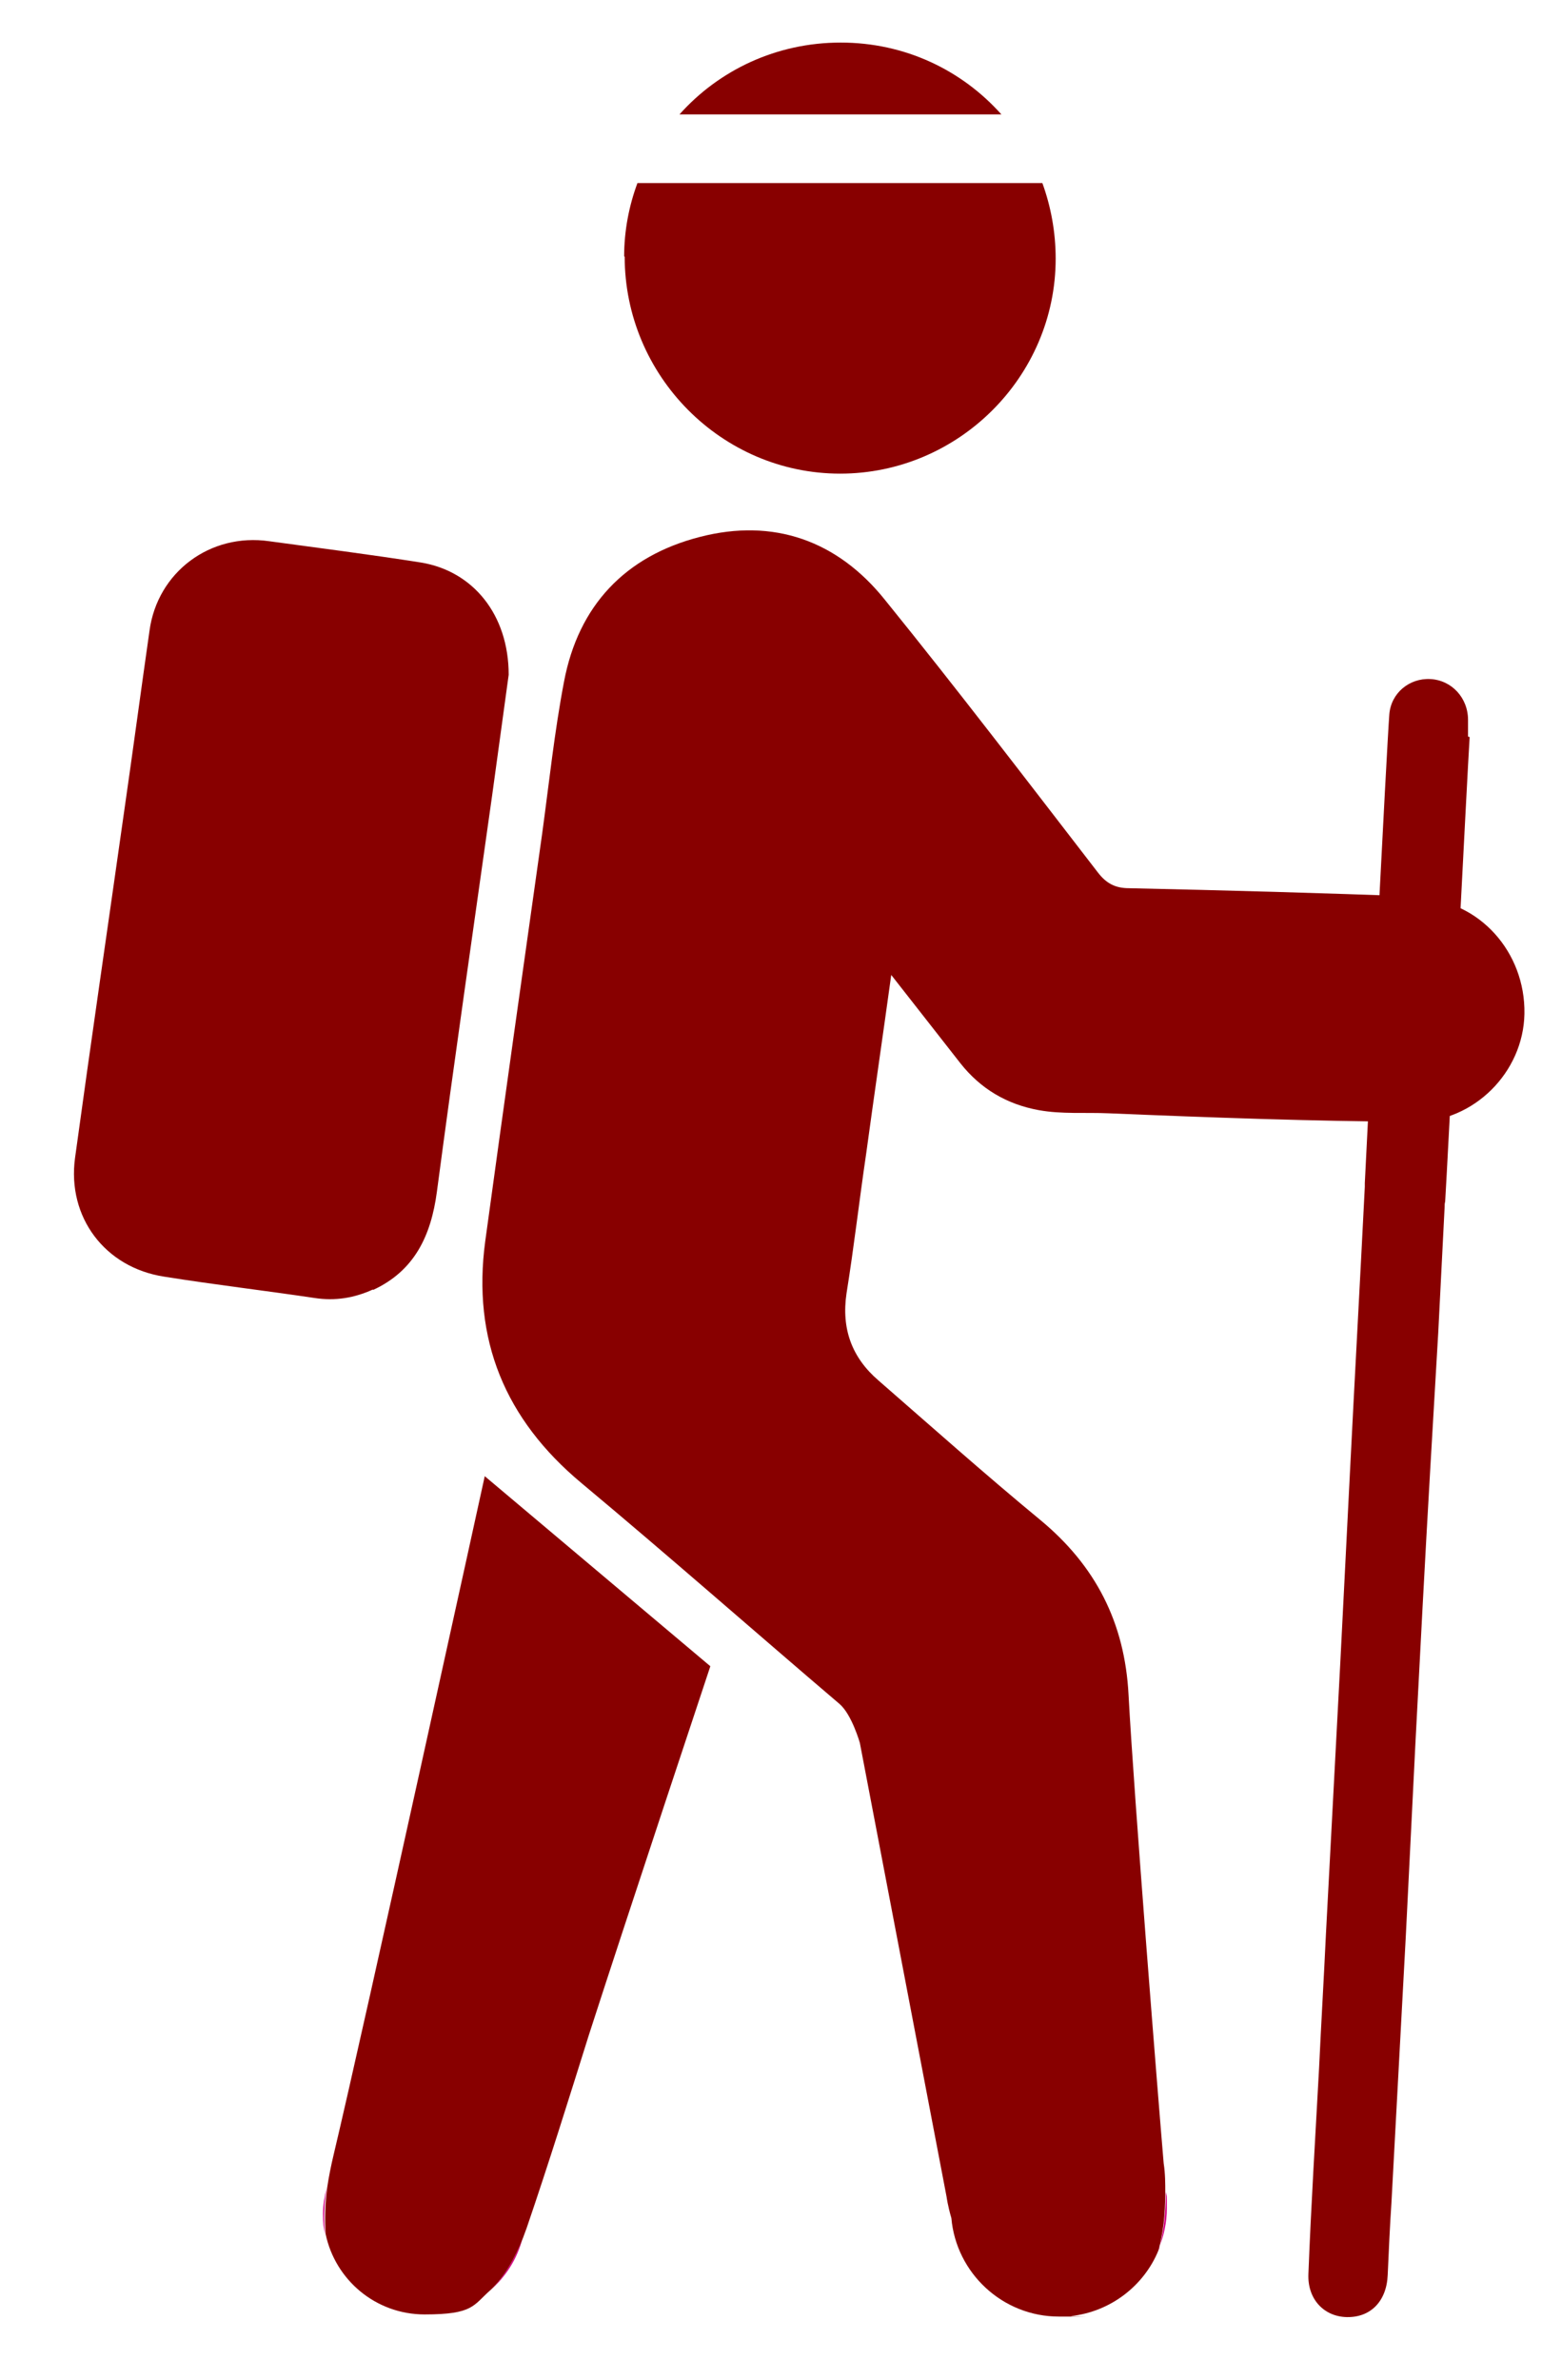 <?xml version="1.0" encoding="UTF-8"?>
<svg xmlns="http://www.w3.org/2000/svg" id="Layer_1" data-name="Layer 1" version="1.1" viewBox="0 0 289.8 447.2">
  <defs>
    <style>
      .cls-1 {
        fill: #800;
      }

      .cls-1, .cls-2 {
        stroke-width: 0px;
      }

      .cls-2 {
        fill: #d40083;
      }
    </style>
  </defs>
  <g>
    <path class="cls-1" d="M70.1,242.4c7.8-3.6,10.9-10.2,12-18.4,3.3-24.9,6.9-49.7,10.4-74.6,1.1-8,2.2-16,3.1-22.6,0-11.3-6.7-19.5-16.5-21.1-9.5-1.5-19-2.7-28.5-4-11.1-1.6-21,5.8-22.5,16.8-1.6,11.2-3.1,22.4-4.7,33.5-3.1,21.9-6.3,43.7-9.3,65.6-1.5,11.1,5.6,20.6,16.8,22.3,9.4,1.5,18.8,2.6,28.2,4,3.9.6,7.5,0,11-1.6Z"></path>
    <path class="cls-1" d="M275.9,138.4c0-1,0-2.1,0-3.1,0-4.2-3.1-7.5-7.1-7.7-3.9-.2-7.4,2.6-7.7,6.7-.5,6.6-3.9,74-4.6,88,0,.2,0,.4,0,.7-.9,17.9-1.9,35.9-2.8,53.8-.6,11.8-1.2,23.7-1.8,35.5-.9,17-1.8,34-2.7,51-.4,8.5-.9,16.9-1.3,25.4-.7,12.9-1.5,25.7-2,38.6-.2,4.7,2.9,8,7.2,8.1,4.5.1,7.5-3,7.7-7.9.2-4.5.4-9,.7-13.5.9-16.7,1.8-33.4,2.7-50.1.6-12,1.2-24,1.8-36.1.9-17.3,1.8-34.6,2.8-51.8.5-8.5,1-17.1,1.5-25.6.4-7.9.8-15.7,1.2-23.6,0-.3,0-.7.1-1,.4-6.1,4.2-81.2,4.6-87.3Z"></path>
    <path class="cls-2" d="M98.2,420.6c-1.5,4-3.5,7.3-6.1,9.8,2.9-2.5,5.1-5.9,6.1-9.8Z"></path>
    <path class="cls-2" d="M61.4,411.1c-.4,1.6-.7,3.2-.7,4.9s.1,2.6.4,3.9c-.3-2.7-.2-5.7.3-8.8Z"></path>
    <path class="cls-1" d="M91.1,277.4s-22.7,103.6-28.4,127.5c-.5,2.1-.9,4.1-1.2,6.1-.4,3.1-.5,6.1-.3,8.8,1.8,8.6,9.4,15.1,18.6,15.1s9.1-1.7,12.4-4.6c2.6-2.5,4.5-5.8,6.1-9.8.2-.6.5-1.3.7-1.9,4.1-12,7.9-24.2,11.7-36.3,7.2-22.3,22.8-69.2,22.8-69.2l-42.5-35.8Z"></path>
  </g>
  <g>
    <path class="cls-2" d="M217.7,422.7c1-2.4,1.6-5,1.6-7.8s0-2-.2-3c0,3.9-.4,7.6-1.3,10.8Z"></path>
    <path class="cls-1" d="M266.9,168.5c-18.2-.7-36.5-1.2-54.7-1.6-2.6,0-4.3-.9-5.9-3-13.2-17.1-26.4-34.4-40-51.2-8.9-11.1-20.9-15.4-34.8-11.8-14,3.6-22.8,12.9-25.5,27.2-1.8,9.4-2.8,19-4.1,28.5-3.6,25.5-7.2,51-10.7,76.6-2.5,18.5,3.7,33.5,18.1,45.5,16.3,13.6,32.3,27.7,48.5,41.5,2.3,2,3.8,7.3,3.8,7.3l16.3,85.3s.2,1.6.9,4c.9,10.3,9.6,18.5,20.2,18.5s1.5,0,2.3-.1c7.4-.8,13.7-5.7,16.4-12.3.9-3.2,1.3-6.8,1.3-10.8,0-1.8,0-3.7-.3-5.6-.9-10.5-5.6-69.2-6.6-88-.7-13.6-6.2-24.3-16.6-32.9-10.3-8.5-20.3-17.4-30.4-26.2-5-4.3-7-9.7-6-16.4,1.4-8.7,2.4-17.5,3.7-26.3,1.5-11,3.1-21.9,4.7-33.5,4.6,5.9,8.8,11.2,13,16.6,3.8,4.8,8.7,7.7,14.7,8.8,4.4.8,8.8.4,13.2.6,19.2.8,38.4,1.5,57.6,1.6,11,0,20.3-9.3,20.5-20.3.2-11.6-8.5-21.3-19.7-21.7Z"></path>
  </g>
  <g>
    <path class="cls-1" d="M158,8c-12.1,0-22.9,5.2-30.3,13.5h60.5c-7.4-8.3-18.1-13.5-30.2-13.5Z"></path>
    <path class="cls-1" d="M117.4,48.2c0,22.4,18.2,40.8,40.5,40.8,22.2,0,40.5-18.2,40.5-40.4,0-5-.9-9.8-2.5-14.2h-76.1c-1.6,4.3-2.5,9-2.5,13.8Z"></path>
  </g>
</svg>
